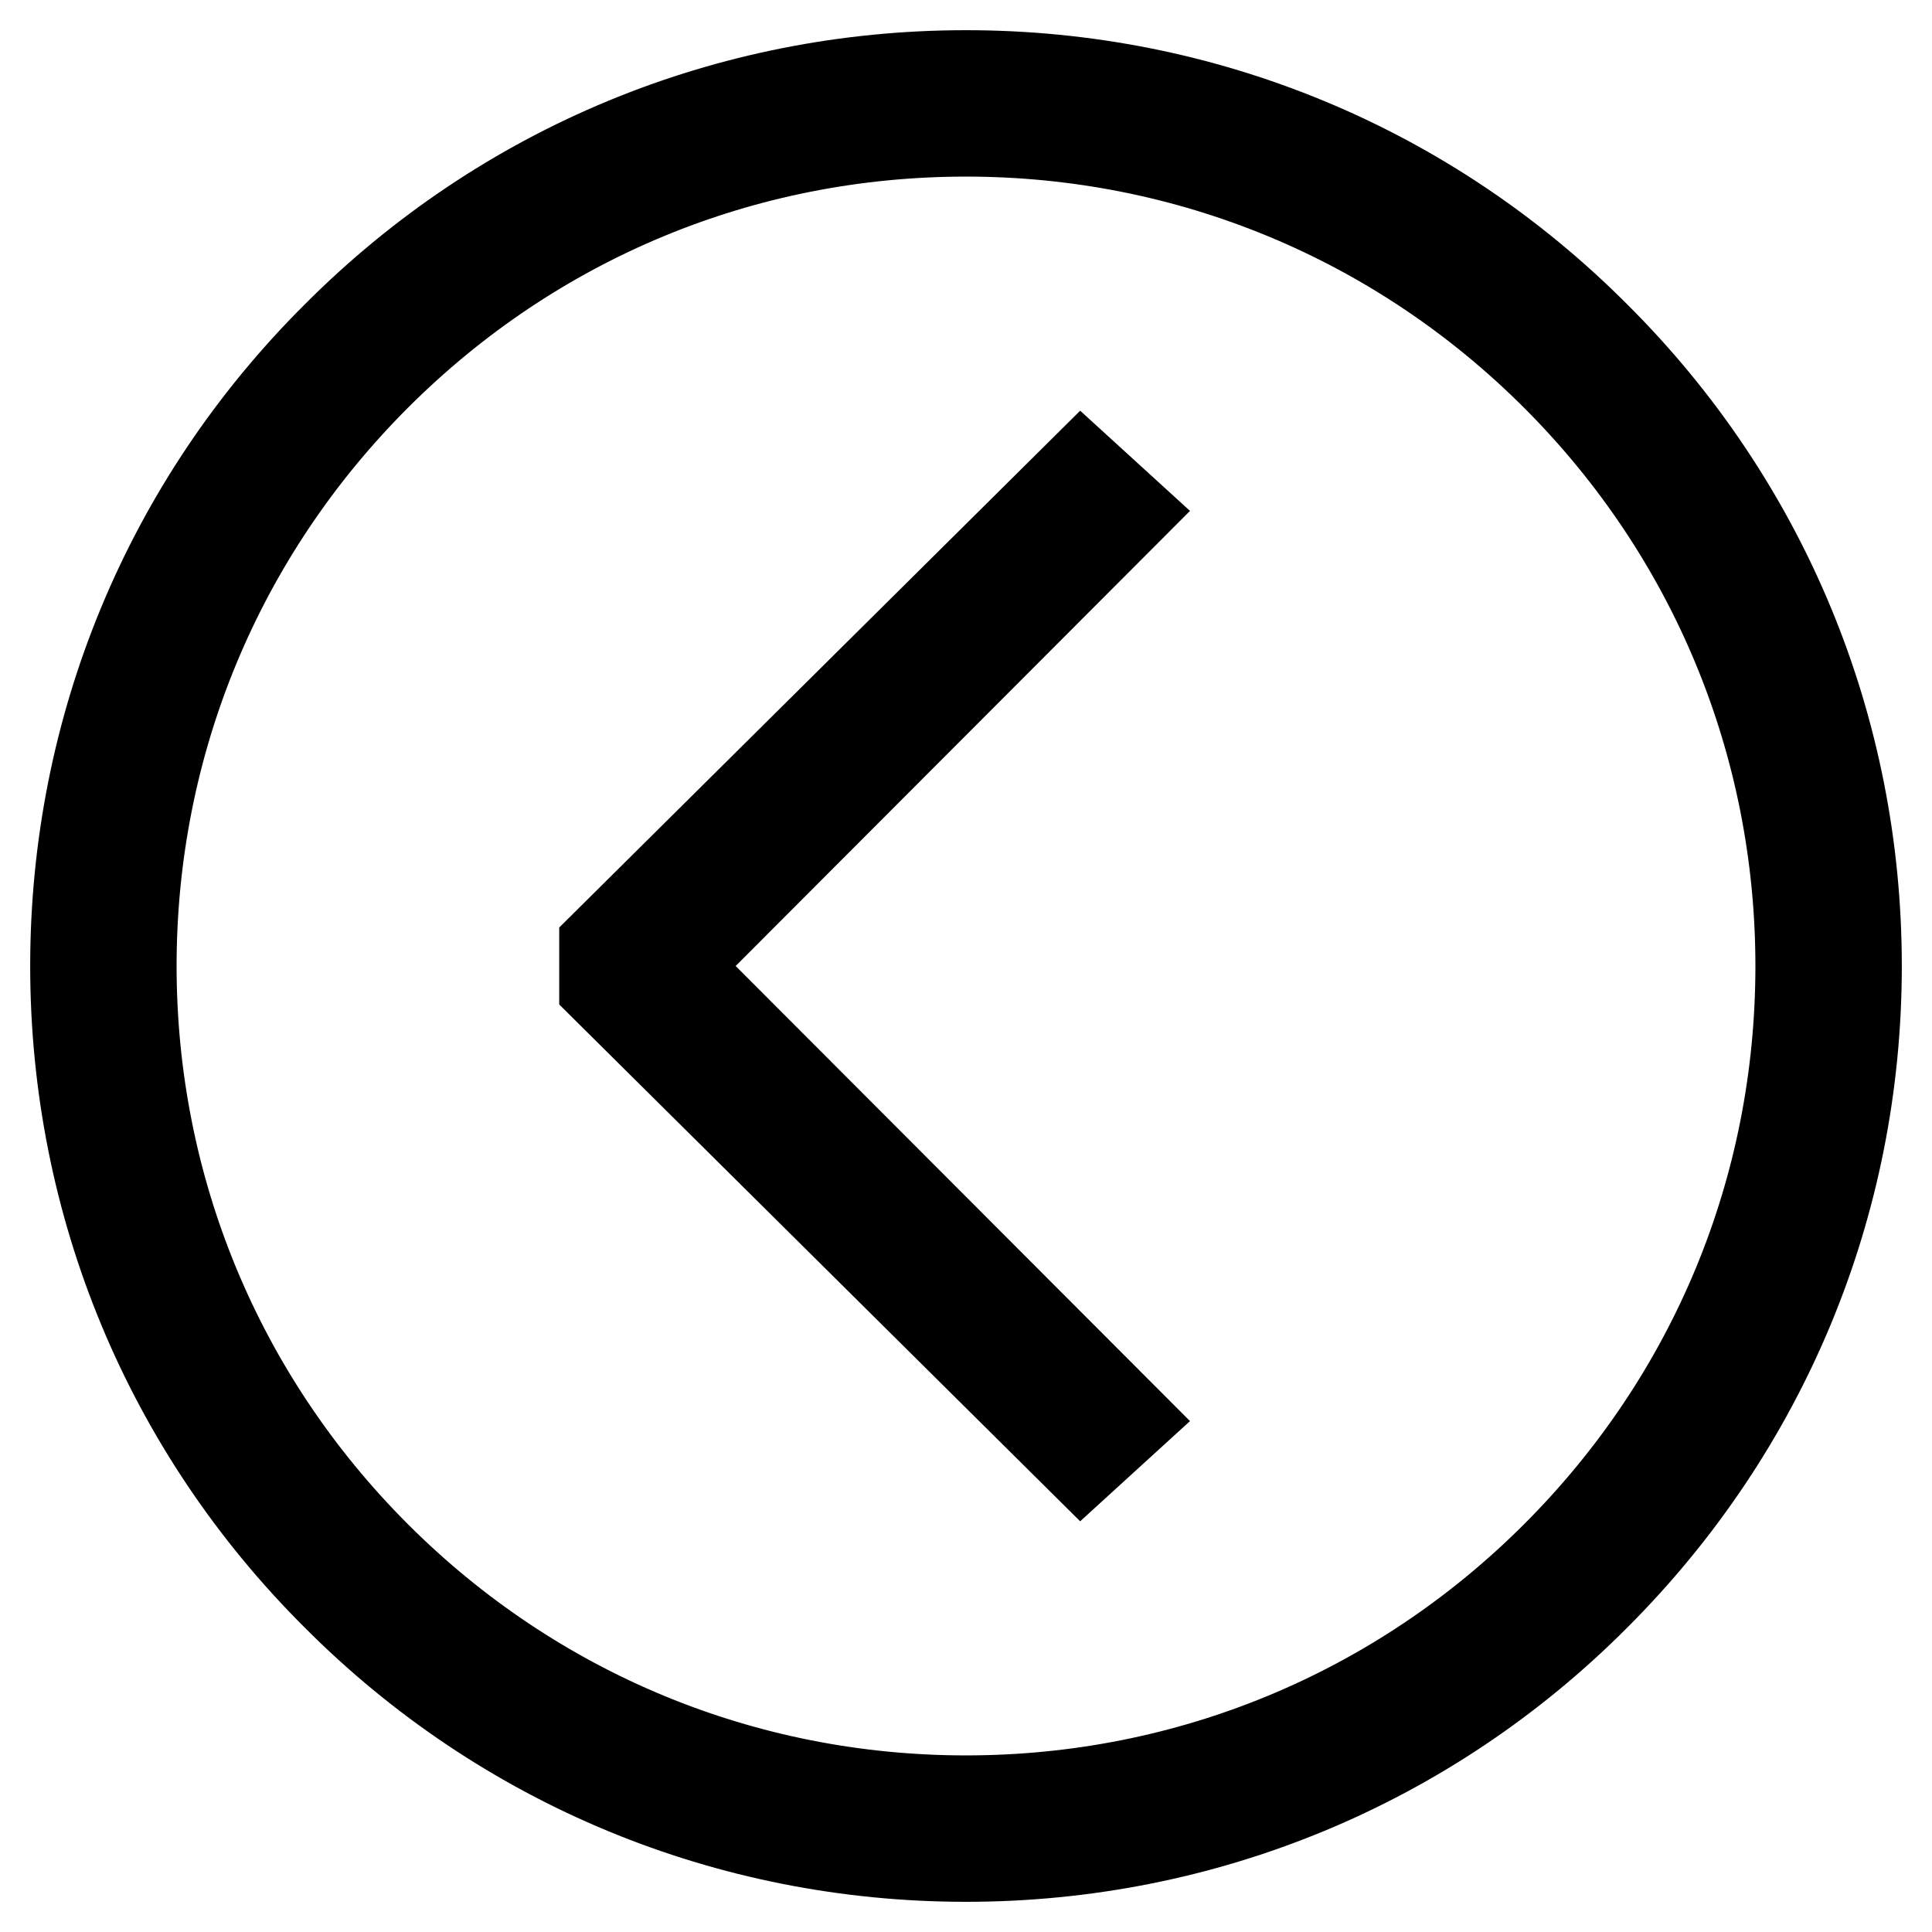 <?xml version="1.0" encoding="utf-8"?>
<!-- Svg Vector Icons : http://www.onlinewebfonts.com/icon -->
<!DOCTYPE svg PUBLIC "-//W3C//DTD SVG 1.1//EN" "http://www.w3.org/Graphics/SVG/1.1/DTD/svg11.dtd">
<svg version="1.1" xmlns="http://www.w3.org/2000/svg" xmlns:xlink="http://www.w3.org/1999/xlink" x="0px" y="0px" viewBox="0 0 256 256" enable-background="new 0 0 256 256" xml:space="preserve">
<g> <g> <path stroke-width="12" fill-opacity="0" stroke="#000000"  d="M149 188.1L89 128 149 67.9 143.3 62.7 80.1 125.4 80.1 130.6 143.3 193.3 z"/> <path stroke-width="12" fill-opacity="0" stroke="#000000"  d="M128,246C128,246,128,246,128,246c31.5,0,61.2-12.3,83.4-34.6c22.3-22.3,34.6-51.9,34.6-83.4  c0-31.5-12.3-61.2-34.6-83.4C189.2,22.3,159.5,10,128,10c0,0,0,0,0,0c-31.5,0-61.2,12.3-83.4,34.6C22.3,66.8,10,96.5,10,128  c0,31.5,12.3,61.2,34.6,83.4C66.8,233.7,96.5,246,128,246z M49.8,49.8C70.7,28.9,98.4,17.4,128,17.4c0,0,0,0,0,0  c29.5,0,57.3,11.5,78.2,32.4c20.9,20.9,32.4,48.7,32.4,78.2c0,29.6-11.5,57.3-32.4,78.2s-48.7,32.4-78.2,32.4h0c0,0,0,0,0,0  c-29.5,0-57.3-11.5-78.2-32.4c-20.9-20.9-32.4-48.7-32.4-78.2C17.4,98.5,28.9,70.7,49.8,49.8z"/> </g></g>
</svg>